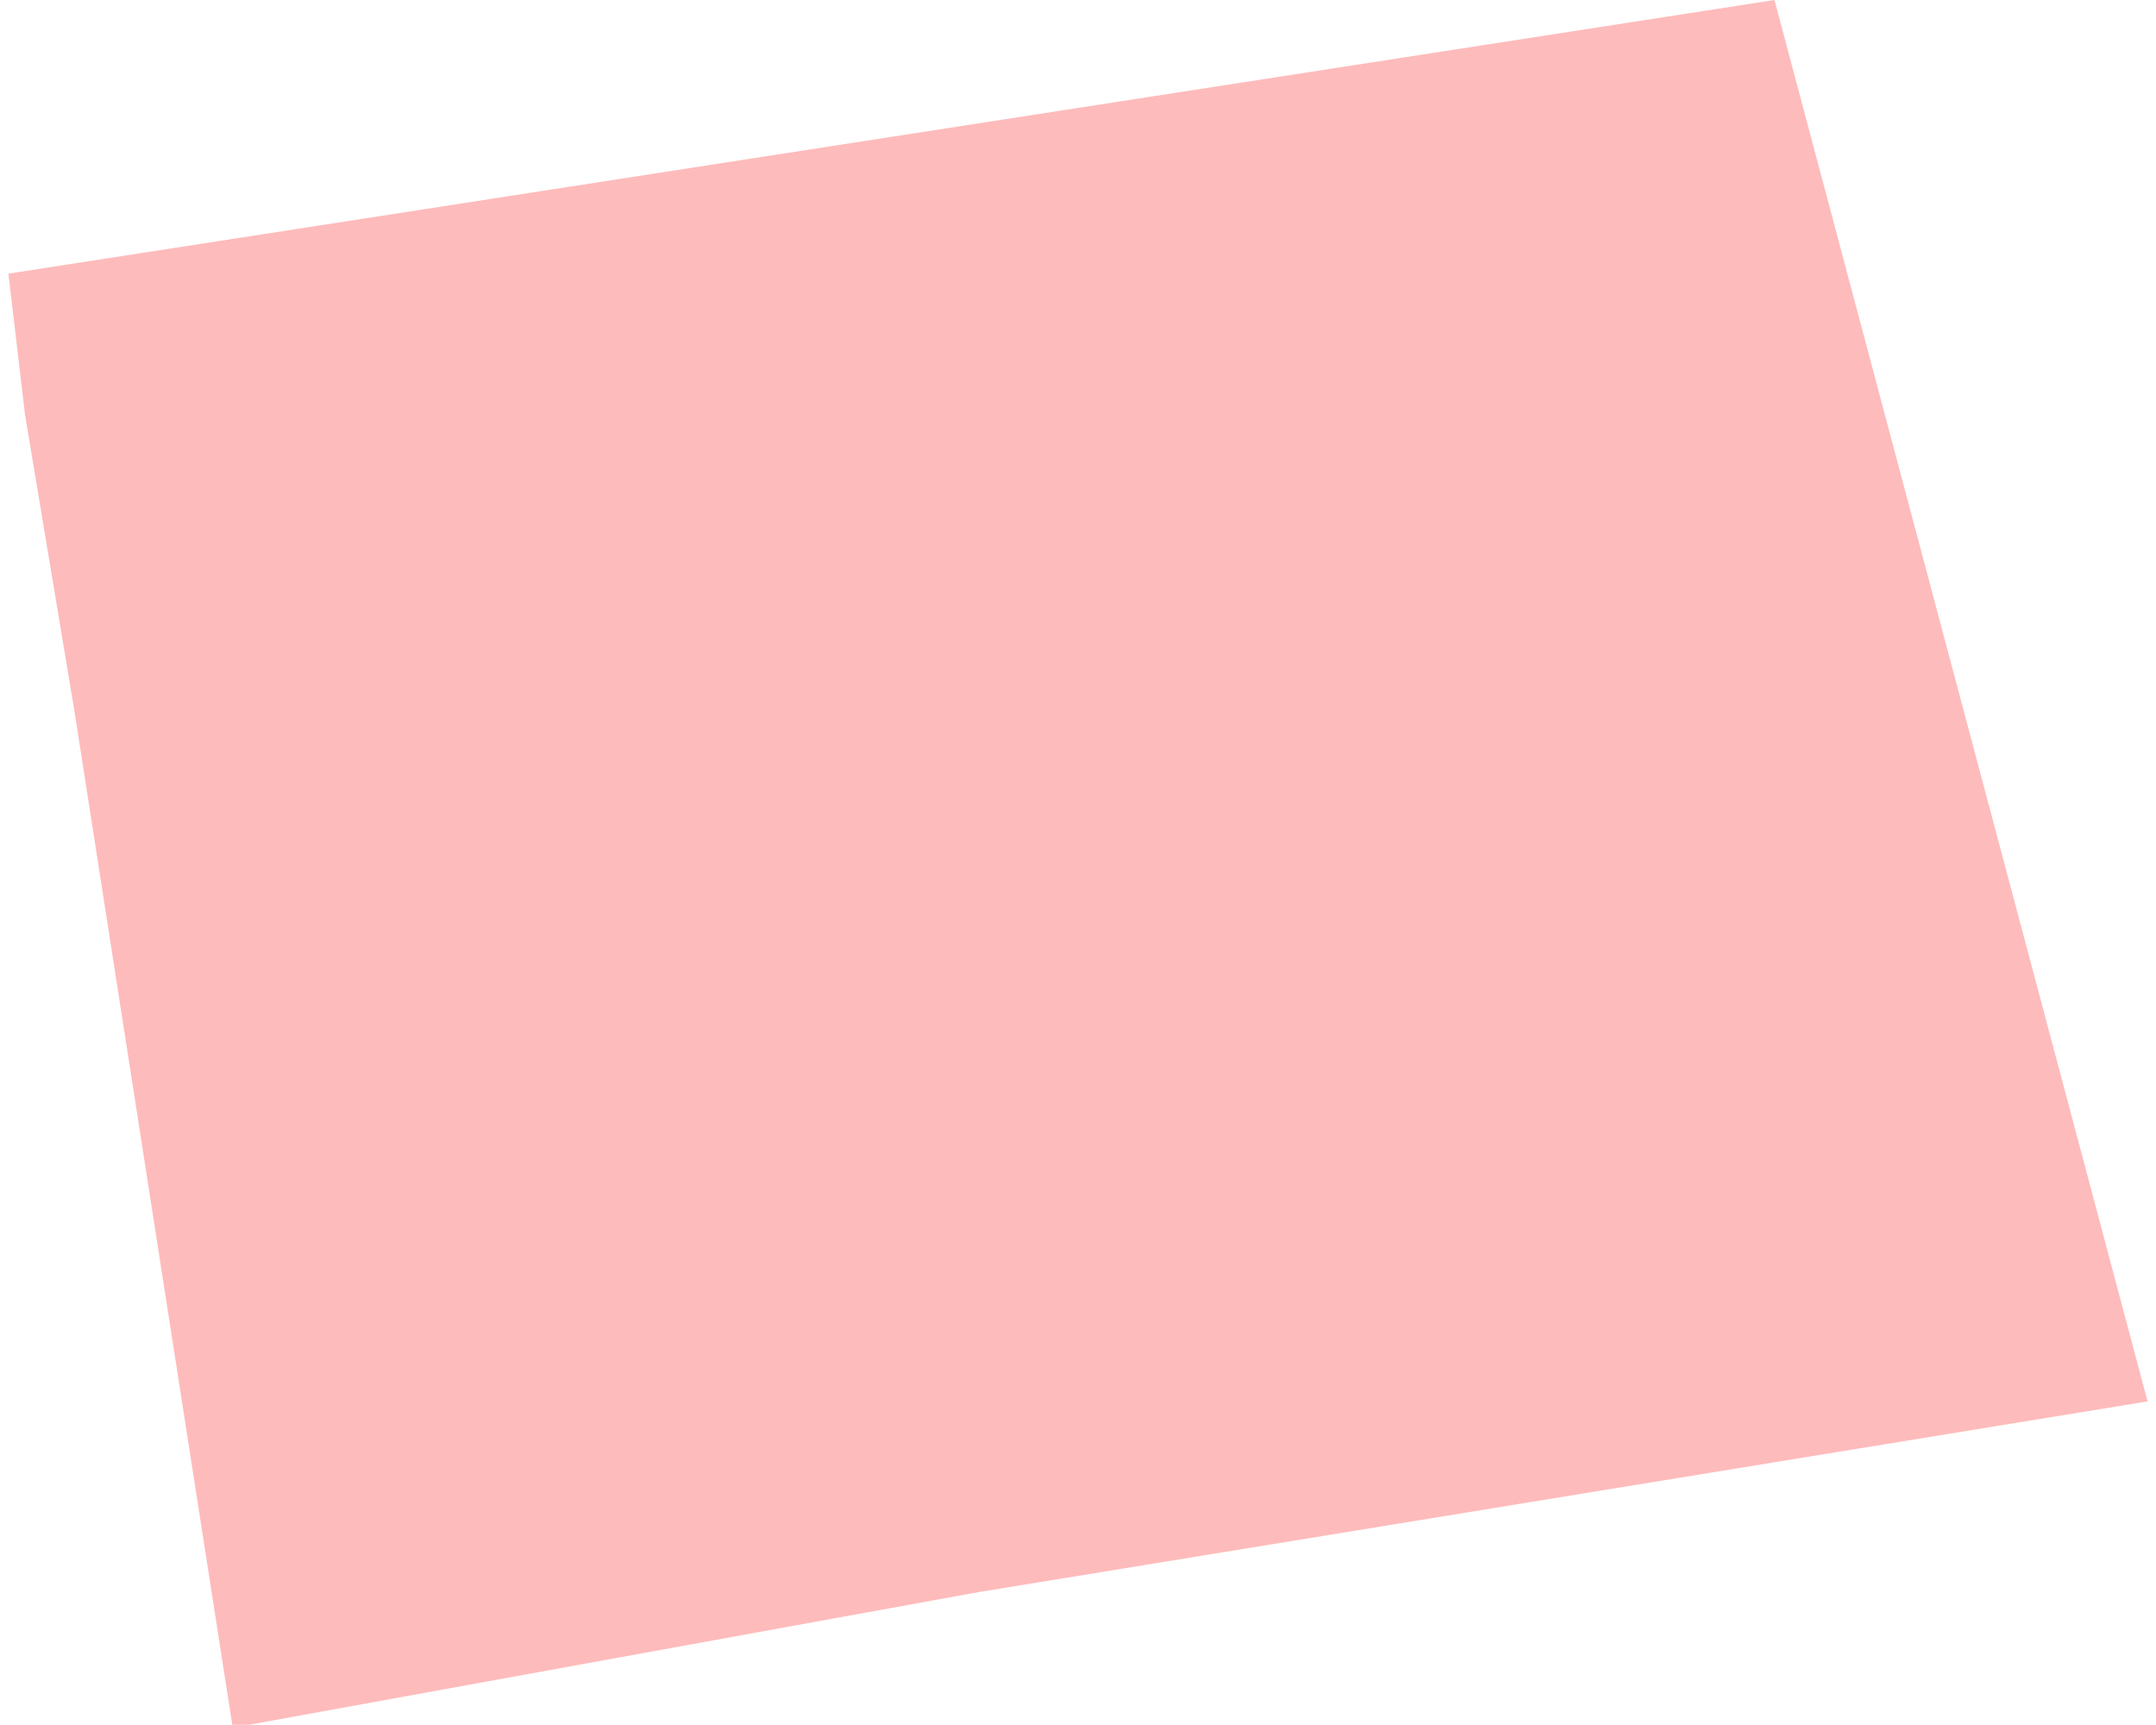 <?xml version="1.0" encoding="UTF-8"?> <svg xmlns="http://www.w3.org/2000/svg" viewBox="0 0 129.00 103.20" data-guides="{&quot;vertical&quot;:[],&quot;horizontal&quot;:[]}"><defs></defs><path fill="#fd3e3e" stroke="none" fill-opacity="0.35" stroke-width="1" stroke-opacity="1" id="tSvg129751db95f" title="Path 2" d="M0.504 16.371C35.727 10.914 70.949 5.457 106.172 0C113.613 27.947 121.055 55.893 128.496 83.84C105.18 87.643 81.863 91.447 58.547 95.25C43.995 97.896 29.443 100.542 14.891 103.188C14.56 103.188 14.229 103.188 13.898 103.188C10.757 83.013 7.615 62.839 4.473 42.664C3.481 36.711 2.488 30.758 1.496 24.805C1.165 21.994 0.835 19.182 0.504 16.371Z"></path></svg> 